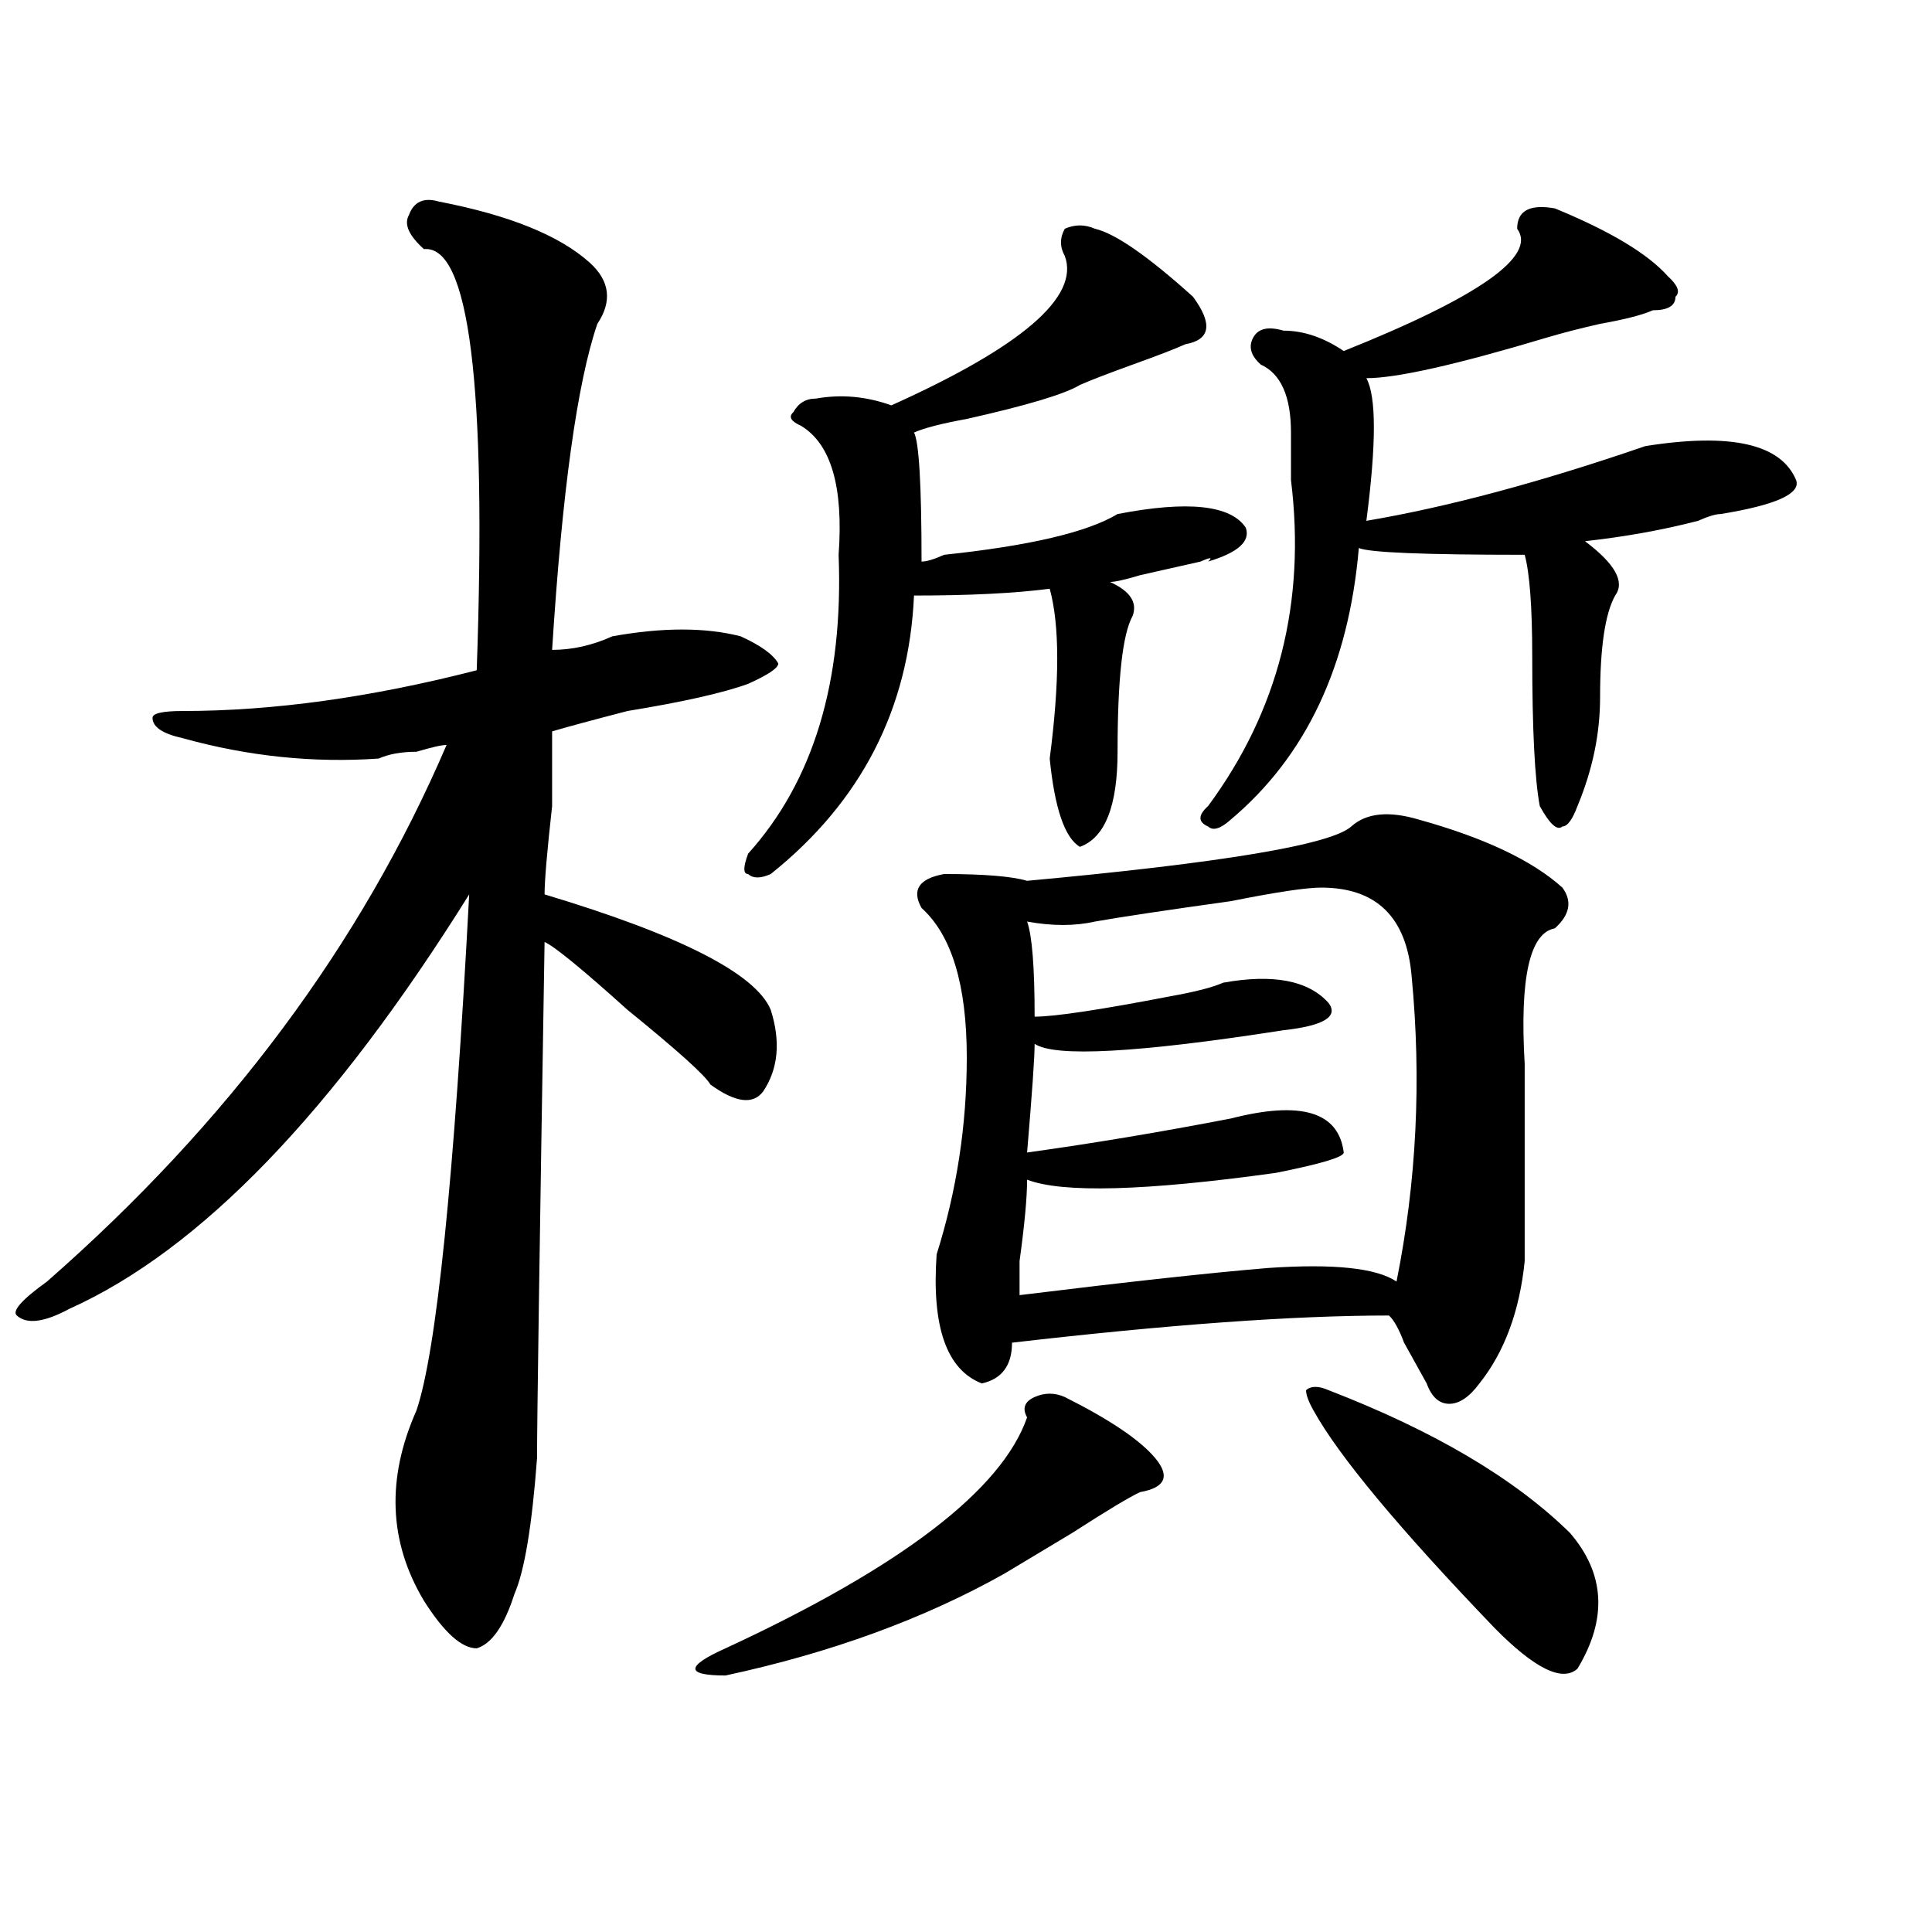 <?xml version="1.0" encoding="utf-8"?>
<!-- Generator: Adobe Illustrator 16.0.0, SVG Export Plug-In . SVG Version: 6.00 Build 0)  -->
<!DOCTYPE svg PUBLIC "-//W3C//DTD SVG 1.1//EN" "http://www.w3.org/Graphics/SVG/1.1/DTD/svg11.dtd">
<svg version="1.1" id="图层_1" xmlns="http://www.w3.org/2000/svg" xmlns:xlink="http://www.w3.org/1999/xlink" x="0px" y="0px"
	 width="1000px" height="1000px" viewBox="0 0 1000 1000" enable-background="new 0 0 1000 1000" xml:space="preserve">
<path d="M227.238,104.344c36.401,7.031,62.438,17.578,78.047,31.641c10.366,9.394,11.707,19.94,3.902,31.641
	c-10.427,30.487-18.231,86.737-23.414,168.75c10.366,0,20.792-2.307,31.219-7.031c25.976-4.669,48.108-4.669,66.34,0
	c10.366,4.725,16.89,9.394,19.512,14.063c0,2.362-5.243,5.878-15.609,10.547c-13.048,4.725-33.841,9.394-62.438,14.063
	c-18.231,4.725-31.219,8.24-39.023,10.547c0,4.725,0,17.578,0,38.672c-2.622,23.456-3.902,38.672-3.902,45.703
	c70.242,21.094,109.266,41.034,117.07,59.766c5.183,16.425,3.902,30.487-3.902,42.188c-5.243,7.031-14.329,5.878-27.316-3.516
	c-2.622-4.669-16.95-17.578-42.926-38.672c-23.414-21.094-37.743-32.794-42.926-35.156c-2.622,159.412-3.902,248.456-3.902,267.188
	c-2.622,35.156-6.524,58.557-11.707,70.313c-5.243,16.369-11.707,25.763-19.512,28.125c-7.805,0-16.95-8.24-27.316-24.609
	c-18.231-30.432-19.512-63.281-3.902-98.438c10.366-30.432,19.512-119.531,27.316-267.188
	c-70.242,112.5-139.204,184.021-206.824,214.453c-13.048,7.031-22.134,8.24-27.316,3.516c-2.622-2.307,2.562-8.185,15.609-17.578
	c93.656-82.013,162.558-174.572,206.824-277.734c-2.622,0-7.805,1.209-15.609,3.516c-7.805,0-14.329,1.209-19.512,3.516
	c-33.841,2.362-67.681-1.153-101.461-10.547c-10.427-2.307-15.609-5.822-15.609-10.547c0-2.307,5.183-3.516,15.609-3.516
	c46.828,0,97.559-7.031,152.191-21.094c5.183-147.656-3.902-220.275-27.316-217.969c-7.805-7.031-10.427-12.854-7.805-17.578
	C214.19,104.344,219.434,102.037,227.238,104.344z M551.133,723.094c23.414,11.756,39.023,22.303,46.828,31.641
	c7.805,9.394,5.183,15.271-7.805,17.578c-5.243,2.362-16.95,9.394-35.121,21.094c-15.609,9.338-27.316,16.369-35.121,21.094
	c-41.646,23.4-89.754,40.979-144.387,52.734c-10.427,0-15.609-1.209-15.609-3.516c0-2.362,5.183-5.878,15.609-10.547
	c91.034-42.188,143.046-82.013,156.094-119.531c-2.622-4.669-1.341-8.185,3.902-10.547
	C540.706,720.787,545.89,720.787,551.133,723.094z M566.742,118.406c10.366,2.362,27.316,14.063,50.73,35.156
	c10.366,14.063,9.085,22.303-3.902,24.609c-5.243,2.362-14.329,5.878-27.316,10.547c-13.048,4.725-22.134,8.24-27.316,10.547
	c-7.805,4.725-27.316,10.547-58.535,17.578c-13.048,2.362-22.134,4.725-27.316,7.031c2.562,4.725,3.902,26.972,3.902,66.797
	c2.562,0,6.464-1.153,11.707-3.516c44.206-4.669,74.145-11.7,89.754-21.094c36.401-7.031,58.535-4.669,66.34,7.031
	c2.562,7.031-3.902,12.909-19.512,17.578c2.562-2.307,1.28-2.307-3.902,0c-10.427,2.362-20.853,4.725-31.219,7.031
	c-7.805,2.362-13.048,3.516-15.609,3.516c10.366,4.725,14.269,10.547,11.707,17.578c-5.243,9.394-7.805,32.85-7.805,70.313
	c0,28.125-6.524,44.55-19.512,49.219c-7.805-4.669-13.048-19.885-15.609-45.703c5.183-39.825,5.183-69.104,0-87.891
	c-18.231,2.362-41.646,3.516-70.242,3.516c-2.622,58.612-27.316,106.678-74.145,144.141c-5.243,2.362-9.146,2.362-11.707,0
	c-2.622,0-2.622-3.516,0-10.547c33.78-37.463,49.39-89.044,46.828-154.688c2.562-35.156-3.902-57.403-19.512-66.797
	c-5.243-2.307-6.524-4.669-3.902-7.031c2.562-4.669,6.464-7.031,11.707-7.031c12.987-2.307,25.976-1.153,39.023,3.516
	c67.62-30.432,97.559-56.25,89.754-77.344c-2.622-4.669-2.622-9.338,0-14.063C556.315,116.1,561.499,116.1,566.742,118.406z
	 M699.422,427.781c7.805-7.031,19.512-8.185,35.121-3.516c33.78,9.394,58.535,21.094,74.145,35.156
	c5.183,7.031,3.902,14.063-3.902,21.094c-13.048,2.362-18.231,25.818-15.609,70.313c0,42.188,0,76.19,0,101.953
	c-2.622,25.818-10.427,46.912-23.414,63.281c-5.243,7.031-10.427,10.547-15.609,10.547c-5.243,0-9.146-3.516-11.707-10.547
	c-2.622-4.669-6.524-11.7-11.707-21.094c-2.622-7.031-5.243-11.7-7.805-14.063c-49.45,0-114.509,4.725-195.117,14.063
	c0,11.756-5.243,18.787-15.609,21.094c-18.231-7.031-26.036-29.278-23.414-66.797c10.366-32.794,15.609-66.797,15.609-101.953
	c0-37.463-7.805-63.281-23.414-77.344c-5.243-9.338-1.341-15.216,11.707-17.578c20.792,0,35.121,1.209,42.926,3.516
	C633.082,446.568,688.995,437.175,699.422,427.781z M683.813,459.422c-7.805,0-23.414,2.362-46.828,7.031
	c-33.841,4.725-57.255,8.24-70.242,10.547c-10.427,2.362-22.134,2.362-35.121,0c2.562,7.031,3.902,23.456,3.902,49.219
	c10.366,0,33.78-3.516,70.242-10.547c12.987-2.307,22.073-4.669,27.316-7.031c25.976-4.669,44.206-1.153,54.633,10.547
	c5.183,7.031-2.622,11.756-23.414,14.063c-75.485,11.756-118.411,14.063-128.777,7.031c0,7.031-1.341,25.818-3.902,56.25
	c33.78-4.669,68.901-10.547,105.363-17.578c36.401-9.338,55.913-3.516,58.535,17.578c0,2.362-11.707,5.878-35.121,10.547
	c-67.681,9.394-110.606,10.547-128.777,3.516c0,9.394-1.341,23.456-3.902,42.188c0,9.394,0,15.271,0,17.578
	c57.194-7.031,100.12-11.7,128.777-14.063c33.78-2.307,55.913,0,66.34,7.031c10.366-51.525,12.987-104.26,7.805-158.203
	C728.019,474.693,712.409,459.422,683.813,459.422z M804.785,107.859c28.597,11.756,48.108,23.456,58.535,35.156
	c5.183,4.725,6.464,8.24,3.902,10.547c0,4.725-3.902,7.031-11.707,7.031c-5.243,2.362-14.329,4.725-27.316,7.031
	c-10.427,2.362-19.512,4.725-27.316,7.031c-46.828,14.063-78.047,21.094-93.656,21.094c5.183,9.394,5.183,34.003,0,73.828
	c41.585-7.031,89.754-19.885,144.387-38.672c44.206-7.031,70.242-1.153,78.047,17.578c2.562,7.031-10.427,12.909-39.023,17.578
	c-2.622,0-6.524,1.209-11.707,3.516c-18.231,4.725-37.743,8.24-58.535,10.547c15.609,11.756,20.792,21.094,15.609,28.125
	c-5.243,9.394-7.805,26.972-7.805,52.734c0,18.787-3.902,37.519-11.707,56.25c-2.622,7.031-5.243,10.547-7.805,10.547
	c-2.622,2.362-6.524-1.153-11.707-10.547c-2.622-14.063-3.902-39.825-3.902-77.344c0-25.763-1.341-43.341-3.902-52.734
	c-52.071,0-80.669-1.153-85.852-3.516c-5.243,60.975-27.316,107.831-66.34,140.625c-5.243,4.725-9.146,5.878-11.707,3.516
	c-5.243-2.307-5.243-5.822,0-10.547c36.401-49.219,50.73-105.469,42.926-168.75c0-7.031,0-15.216,0-24.609
	c0-18.731-5.243-30.432-15.609-35.156c-5.243-4.669-6.524-9.338-3.902-14.063c2.562-4.669,7.805-5.822,15.609-3.516
	c10.366,0,20.792,3.516,31.219,10.547c70.242-28.125,100.12-49.219,89.754-63.281C785.273,109.068,791.737,105.553,804.785,107.859z
	 M687.715,719.578c54.633,21.094,96.218,45.703,124.875,73.828c18.171,21.094,19.512,44.494,3.902,70.313
	c-7.805,7.031-22.134,0-42.926-21.094c-49.45-51.525-80.669-89.044-93.656-112.5c-2.622-4.669-3.902-8.185-3.902-10.547
	C678.569,717.271,682.472,717.271,687.715,719.578z"/>
</svg>
